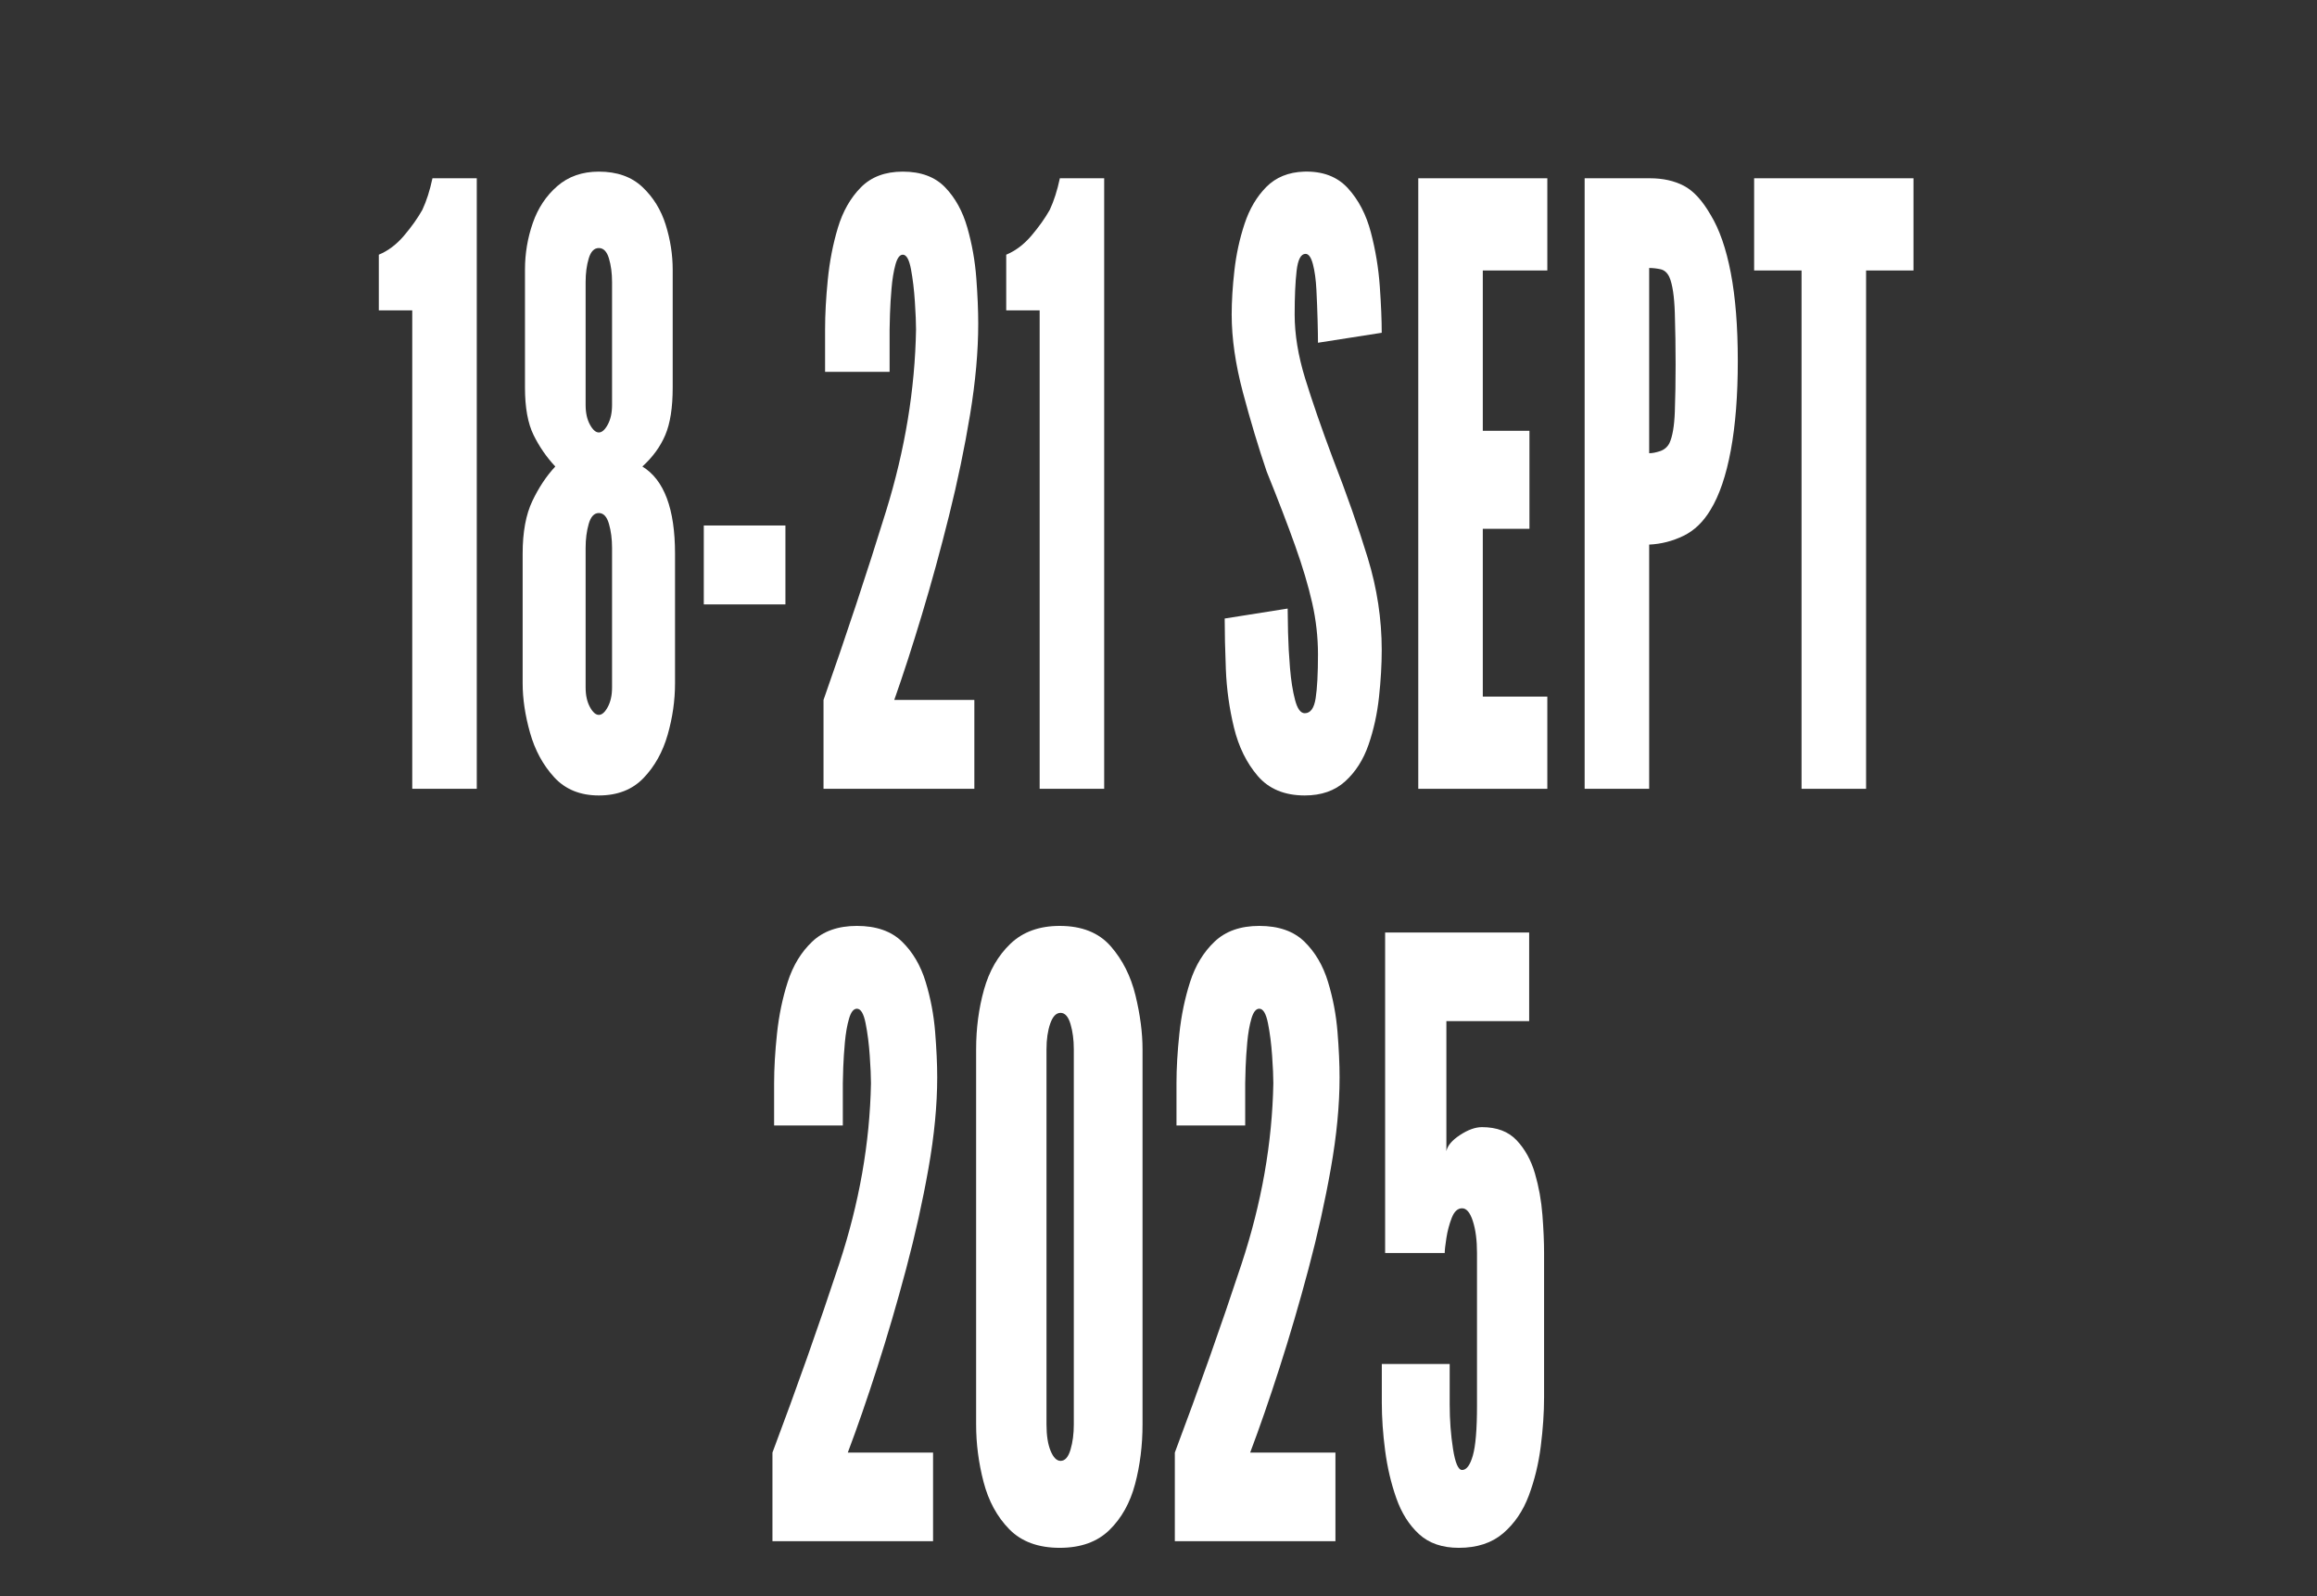 <?xml version="1.0" encoding="UTF-8" standalone="no"?>
<!DOCTYPE svg PUBLIC "-//W3C//DTD SVG 1.1//EN" "http://www.w3.org/Graphics/SVG/1.1/DTD/svg11.dtd">
<svg
					class="pvff-logo date-column"
					viewBox="0 0 1000 689"
					version="1.1"
					xmlns="http://www.w3.org/2000/svg"
					xmlns:xlink="http://www.w3.org/1999/xlink"
					xml:space="preserve"
					style="fill-rule:evenodd;clip-rule:evenodd;stroke-linejoin:round;stroke-miterlimit:2;"
				>
					<rect x="0" y="0" width="1000" height="689" fill="#333333" stroke="none"/>
					<g transform="matrix(0.629,0,0,0.469,153.868,111.26)">
						<g
							transform="matrix(1.525,0,0,1.629,-8.028,-657.993)"
						>
							<path
								d="M15.3,433.609L15.3,402.17C19.498,399.98 23.288,396.383 26.669,391.378C30.051,386.372 32.791,381.524 34.889,376.831C36.755,371.826 38.271,365.882 39.437,359L59.376,359L59.376,703.892L30.342,703.892L30.342,433.609L15.3,433.609Z"
								style="fill:white;fill-rule:nonzero;"></path>
							<path
								d="M148.576,644.299C148.576,653.996 147.468,663.694 145.253,673.392C143.038,683.089 139.423,691.223 134.409,697.792C129.395,704.362 122.691,707.646 114.295,707.646C105.9,707.646 99.195,704.205 94.181,697.323C89.168,690.441 85.553,682.073 83.338,672.219C81.122,662.365 80.014,653.058 80.014,644.299L80.014,571.097C80.014,558.897 81.472,548.965 84.387,541.3C87.302,533.636 90.742,527.145 94.706,521.827C90.742,516.509 87.477,510.565 84.912,503.996C82.346,497.426 81.064,488.511 81.064,477.249L81.064,410.617C81.064,401.545 82.23,392.785 84.562,384.339C86.894,375.893 90.567,368.932 95.581,363.458C100.595,357.983 106.833,355.246 114.295,355.246C122.457,355.246 128.987,358.14 133.884,363.927C138.782,369.714 142.28,376.831 144.379,385.278C146.477,393.724 147.527,402.17 147.527,410.617L147.527,477.249C147.527,488.511 146.419,497.426 144.204,503.996C141.988,510.565 138.548,516.509 133.884,521.827C143.679,529.335 148.576,545.758 148.576,571.097L148.576,644.299ZM120.242,417.655C120.242,412.65 119.776,408.192 118.843,404.282C117.91,400.371 116.394,398.416 114.295,398.416C112.196,398.416 110.681,400.371 109.748,404.282C108.815,408.192 108.349,412.65 108.349,417.655L108.349,487.103C108.349,491.482 108.99,495.158 110.273,498.13C111.555,501.102 112.896,502.588 114.295,502.588C115.695,502.588 117.035,501.102 118.318,498.13C119.601,495.158 120.242,491.482 120.242,487.103L120.242,417.655ZM120.242,567.812C120.242,562.807 119.776,558.271 118.843,554.204C117.91,550.138 116.394,548.104 114.295,548.104C112.196,548.104 110.681,550.138 109.748,554.204C108.815,558.271 108.349,562.807 108.349,567.812L108.349,646.645C108.349,651.025 108.99,654.7 110.273,657.672C111.555,660.644 112.896,662.13 114.295,662.13C115.695,662.13 117.035,660.644 118.318,657.672C119.601,654.7 120.242,651.025 120.242,646.645L120.242,567.812Z"
								style="fill:white;fill-rule:nonzero;"></path>
							<rect
								x="161.519"
								y="555.143"
								width="36.73"
								height="44.578"
								style="fill:white;"></rect>
							<path
								d="M216.089,468.333L216.089,444.402C216.089,435.956 216.497,426.571 217.313,416.247C218.129,405.924 219.645,396.148 221.86,386.92C224.076,377.691 227.516,370.105 232.18,364.162C236.844,358.218 243.14,355.246 251.069,355.246C259.231,355.246 265.586,358.218 270.134,364.162C274.681,370.105 278.004,377.691 280.103,386.92C282.202,396.148 283.543,405.611 284.126,415.309C284.709,425.007 285,433.609 285,441.117C285,456.759 283.776,473.886 281.327,492.499C278.879,511.112 275.73,530.117 271.883,549.512C268.035,568.907 263.954,587.599 259.639,605.586C255.325,623.574 251.186,639.606 247.221,653.684L283.251,653.684L283.251,703.892L215.389,703.892L215.389,653.684C225.65,617.083 235.036,581.499 243.548,546.931C252.06,512.364 256.549,478.187 257.016,444.402C257.016,440.648 256.841,435.408 256.491,428.682C256.141,421.957 255.558,415.856 254.742,410.382C253.926,404.907 252.702,402.17 251.069,402.17C249.67,402.17 248.562,404.047 247.746,407.801C246.93,411.555 246.347,416.013 245.997,421.174C245.647,426.336 245.414,431.107 245.297,435.486C245.181,439.866 245.122,442.838 245.122,444.402L245.122,468.333L216.089,468.333Z"
								style="fill:white;fill-rule:nonzero;"></path>
							<path
								d="M297.593,433.609L297.593,402.17C301.791,399.98 305.58,396.383 308.962,391.378C312.343,386.372 315.084,381.524 317.182,376.831C319.048,371.826 320.564,365.882 321.73,359L341.669,359L341.669,703.892L312.635,703.892L312.635,433.609L297.593,433.609Z"
								style="fill:white;fill-rule:nonzero;"></path>
						</g>
						<g
							transform="matrix(1.525,0,0,1.629,-8.028,-657.993)"
						>
							<path
								d="M437.865,451.91C437.865,448.782 437.807,444.48 437.69,439.006C437.574,433.531 437.399,427.9 437.166,422.113C436.932,416.326 436.408,411.477 435.591,407.566C434.775,403.656 433.668,401.701 432.268,401.701C430.169,401.701 428.829,404.907 428.246,411.32C427.663,417.733 427.371,425.945 427.371,435.956C427.371,447.217 428.945,459.261 432.093,472.087C435.242,484.913 439.381,499.929 444.512,517.134C450.808,537.468 456.055,556.238 460.253,573.443C464.45,590.649 466.549,608.011 466.549,625.529C466.549,633.663 466.141,642.5 465.325,652.041C464.509,661.582 462.935,670.576 460.603,679.023C458.271,687.469 454.772,694.351 450.108,699.669C445.444,704.987 439.381,707.646 431.919,707.646C422.824,707.646 415.769,703.971 410.755,696.619C405.741,689.268 402.185,680.196 400.086,669.403C397.987,658.611 396.763,647.583 396.413,636.322C396.063,625.06 395.889,615.519 395.889,607.698L424.223,602.067C424.223,604.882 424.281,609.418 424.398,615.675C424.514,621.932 424.806,628.579 425.272,635.618C425.739,642.656 426.497,648.678 427.546,653.684C428.595,658.689 430.053,661.191 431.919,661.191C434.484,661.191 436.116,658.376 436.816,652.745C437.515,647.114 437.865,638.824 437.865,627.875C437.865,618.178 436.991,608.48 435.242,598.782C433.493,589.085 430.927,578.292 427.546,566.405C424.164,554.517 419.909,540.596 414.778,524.642C411.047,510.878 407.49,496.018 404.109,480.064C400.728,464.11 399.037,449.407 399.037,435.956C399.037,428.448 399.445,420.158 400.261,411.086C401.077,402.014 402.593,393.255 404.809,384.808C407.024,376.362 410.289,369.402 414.603,363.927C418.917,358.453 424.573,355.559 431.569,355.246C439.964,354.933 446.552,358.062 451.333,364.631C456.113,371.2 459.553,379.49 461.652,389.501C463.751,399.511 465.092,409.678 465.675,420.001C466.258,430.325 466.549,439.084 466.549,446.279L437.865,451.91Z"
								style="fill:white;fill-rule:nonzero;"></path>
							<path
								d="M482.99,359L541.058,359L541.058,411.086L512.024,411.086L512.024,501.649L533.012,501.649L533.012,557.02L512.024,557.02L512.024,651.807L541.058,651.807L541.058,703.892L482.99,703.892L482.99,359Z"
								style="fill:white;fill-rule:nonzero;"></path>
							<path
								d="M557.848,359L587.232,359C593.062,359 598.134,360.408 602.449,363.223C606.763,366.039 610.786,371.513 614.517,379.647C618.481,387.78 621.513,398.729 623.612,412.494C625.711,426.258 626.76,442.838 626.76,462.233C626.76,481.628 625.711,498.443 623.612,512.677C621.513,526.91 618.481,538.094 614.517,546.227C611.252,553.11 607.171,558.037 602.274,561.008C597.376,563.98 592.246,565.623 586.882,565.935L586.882,703.892L557.848,703.892L557.848,359ZM586.882,514.319C588.281,514.319 589.914,513.928 591.78,513.146C593.645,512.364 595.044,510.878 595.977,508.688C597.376,504.934 598.193,498.99 598.426,490.857C598.659,482.723 598.776,473.808 598.776,464.11C598.776,454.412 598.659,444.793 598.426,435.252C598.193,425.71 597.376,418.906 595.977,414.84C595.044,412.337 593.703,410.851 591.954,410.382C590.205,409.913 588.515,409.678 586.882,409.678L586.882,514.319Z"
								style="fill:white;fill-rule:nonzero;"></path>
							<path
								d="M634.106,411.086L634.106,359L705.816,359L705.816,411.086L684.478,411.086L684.478,703.892L655.444,703.892L655.444,411.086L634.106,411.086Z"
								style="fill:white;fill-rule:nonzero;"></path>
						</g>
						<g
							transform="matrix(1.624,0,0,1.624,-939.241,37.879)"
						>
							<path
								d="M754.789,468.333L754.789,444.402C754.789,435.956 755.197,426.571 756.013,416.247C756.829,405.924 758.345,396.148 760.561,386.92C762.776,377.691 766.216,370.105 770.88,364.162C775.544,358.218 781.84,355.246 789.769,355.246C797.931,355.246 804.286,358.218 808.834,364.162C813.381,370.105 816.704,377.691 818.803,386.92C820.902,396.148 822.243,405.611 822.826,415.309C823.409,425.007 823.7,433.609 823.7,441.117C823.7,456.759 822.476,473.886 820.028,492.499C817.579,511.112 814.431,530.117 810.583,549.512C806.735,568.907 802.654,587.599 798.34,605.586C794.025,623.574 789.886,639.606 785.921,653.684L821.951,653.684L821.951,703.892L754.089,703.892L754.089,653.684C764.35,617.083 773.737,581.499 782.249,546.931C790.76,512.364 795.25,478.187 795.716,444.402C795.716,440.648 795.541,435.408 795.191,428.682C794.842,421.957 794.259,415.856 793.442,410.382C792.626,404.907 791.402,402.17 789.769,402.17C788.37,402.17 787.262,404.047 786.446,407.801C785.63,411.555 785.047,416.013 784.697,421.174C784.347,426.336 784.114,431.107 783.998,435.486C783.881,439.866 783.823,442.838 783.823,444.402L783.823,468.333L754.789,468.333Z"
								style="fill:white;fill-rule:nonzero;"></path>
							<path
								d="M910.452,637.729C910.452,649.617 909.403,660.879 907.304,671.515C905.205,682.151 901.59,690.832 896.46,697.558C891.329,704.283 884.333,707.646 875.472,707.646C866.377,707.646 859.264,704.127 854.134,697.088C849.003,690.05 845.388,681.134 843.29,670.342C841.191,659.549 840.141,648.678 840.141,637.729L840.141,425.163C840.141,413.276 841.249,402.014 843.464,391.378C845.68,380.742 849.411,372.061 854.658,365.335C859.905,358.609 866.843,355.246 875.472,355.246C884.8,355.246 891.971,359.078 896.985,366.742C901.999,374.407 905.497,383.713 907.479,394.662C909.461,405.611 910.452,415.778 910.452,425.163L910.452,637.729ZM881.418,425.163C881.418,419.845 880.952,415.074 880.019,410.851C879.086,406.628 877.687,404.516 875.821,404.516C873.956,404.516 872.498,406.55 871.449,410.617C870.399,414.683 869.875,419.532 869.875,425.163L869.875,637.729C869.875,643.986 870.458,648.991 871.624,652.745C872.79,656.499 874.189,658.376 875.821,658.376C877.687,658.376 879.086,656.264 880.019,652.041C880.952,647.818 881.418,643.047 881.418,637.729L881.418,425.163Z"
								style="fill:white;fill-rule:nonzero;"></path>
							<path
								d="M924.794,468.333L924.794,444.402C924.794,435.956 925.202,426.571 926.019,416.247C926.835,405.924 928.351,396.148 930.566,386.92C932.781,377.691 936.221,370.105 940.885,364.162C945.549,358.218 951.846,355.246 959.775,355.246C967.937,355.246 974.292,358.218 978.839,364.162C983.387,370.105 986.71,377.691 988.809,386.92C990.907,396.148 992.248,405.611 992.831,415.309C993.414,425.007 993.706,433.609 993.706,441.117C993.706,456.759 992.482,473.886 990.033,492.499C987.584,511.112 984.436,530.117 980.588,549.512C976.74,568.907 972.659,587.599 968.345,605.586C964.031,623.574 959.891,639.606 955.927,653.684L991.957,653.684L991.957,703.892L924.095,703.892L924.095,653.684C934.356,617.083 943.742,581.499 952.254,546.931C960.766,512.364 965.255,478.187 965.721,444.402C965.721,440.648 965.547,435.408 965.197,428.682C964.847,421.957 964.264,415.856 963.448,410.382C962.631,404.907 961.407,402.17 959.775,402.17C958.376,402.17 957.268,404.047 956.452,407.801C955.635,411.555 955.052,416.013 954.703,421.174C954.353,426.336 954.12,431.107 954.003,435.486C953.886,439.866 953.828,442.838 953.828,444.402L953.828,468.333L924.794,468.333Z"
								style="fill:white;fill-rule:nonzero;"></path>
							<path
								d="M1051.77,540.596C1051.77,533.401 1051.19,527.379 1050.02,522.531C1048.86,517.682 1047.34,515.257 1045.48,515.257C1043.61,515.257 1042.15,517.056 1041.1,520.654C1040.06,524.251 1039.3,528.083 1038.83,532.15C1038.36,536.217 1038.13,539.032 1038.13,540.596L1012.95,540.596L1012.95,359L1073.81,359L1073.81,409.209L1038.83,409.209L1038.83,482.88C1039.3,479.751 1041.22,476.701 1044.6,473.73C1047.98,470.758 1051.07,469.272 1053.87,469.272C1060.17,469.272 1065.07,471.774 1068.56,476.78C1072.06,481.785 1074.63,488.041 1076.26,495.549C1077.89,503.057 1078.94,510.878 1079.41,519.011C1079.88,527.145 1080.11,534.34 1080.11,540.596L1080.11,622.244C1080.11,631.004 1079.64,640.31 1078.71,650.164C1077.78,660.018 1076.09,669.325 1073.64,678.084C1071.19,686.843 1067.57,693.96 1062.79,699.435C1058.01,704.909 1051.77,707.646 1044.08,707.646C1037.08,707.646 1031.49,705.066 1027.29,699.904C1023.09,694.742 1019.88,687.938 1017.67,679.492C1015.45,671.046 1013.88,662.052 1012.95,652.51C1012.01,642.969 1011.55,633.897 1011.55,625.294L1011.55,603.475L1040.23,603.475L1040.23,626.468C1040.23,635.227 1040.7,643.595 1041.63,651.572C1042.56,659.549 1043.85,663.538 1045.48,663.538C1047.34,663.538 1048.86,660.8 1050.02,655.326C1051.19,649.851 1051.77,640.388 1051.77,626.937L1051.77,540.596Z"
								style="fill:white;fill-rule:nonzero;"></path>
						</g>
					</g>
				</svg>
